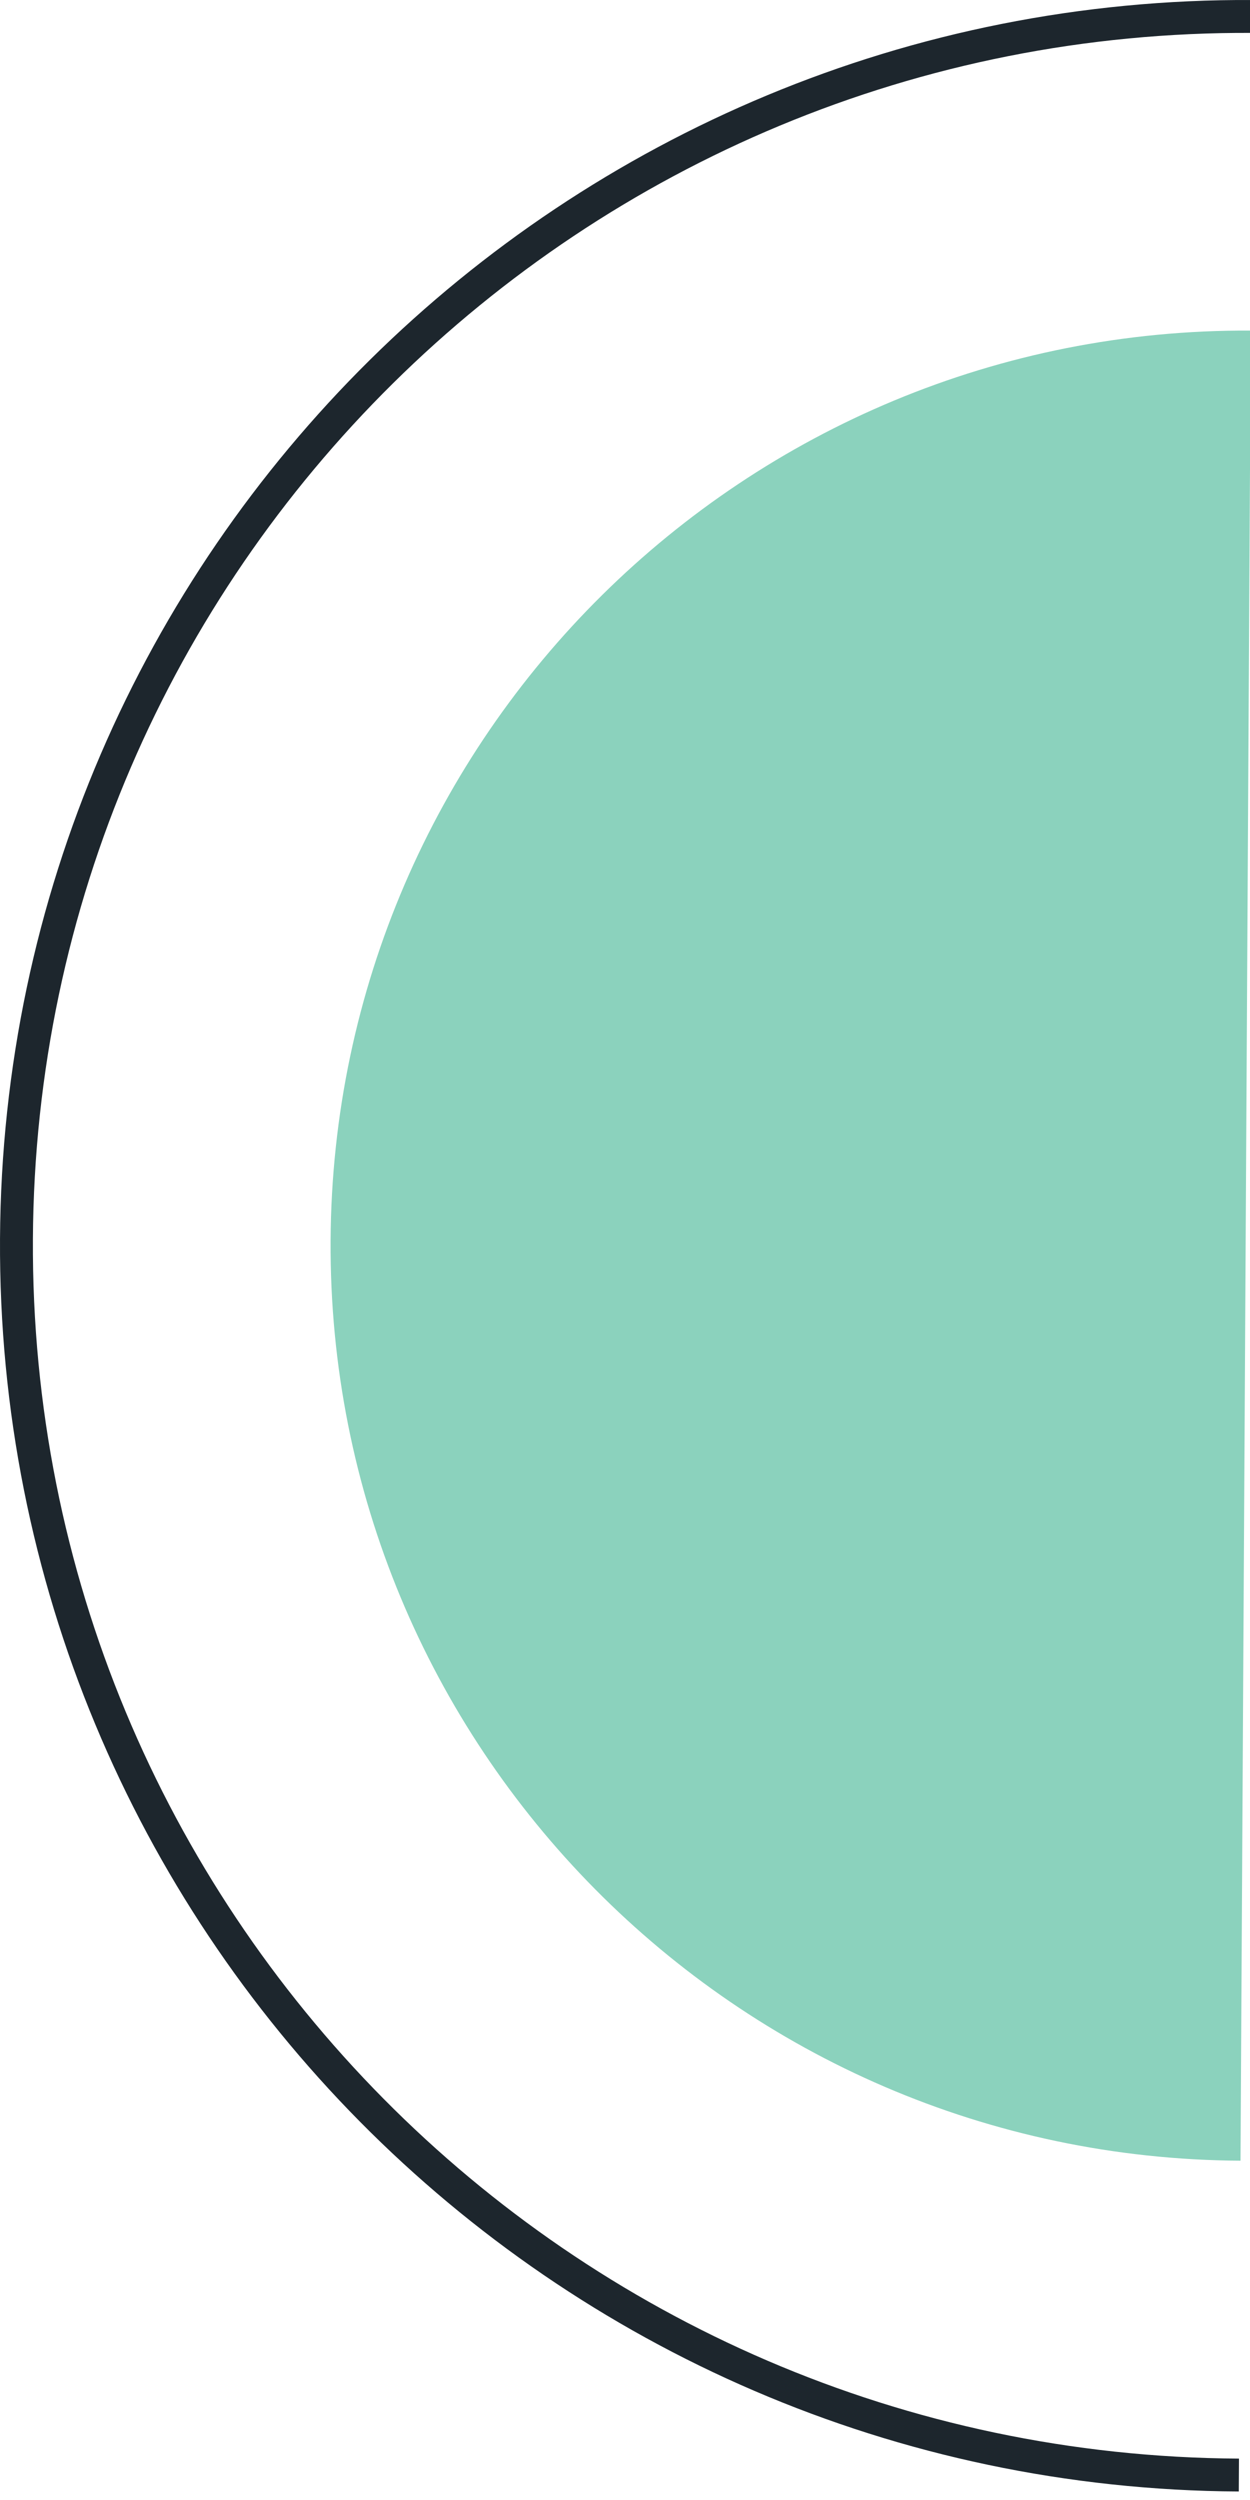 <svg xmlns="http://www.w3.org/2000/svg" width="76" height="152" viewBox="0 0 76 152" fill="none"><path d="M75.324 150.483C34.047 150.256 0.774 116.6 1.001 75.324C1.228 34.048 34.885 0.774 76.161 1.001" stroke="#1D262D" stroke-width="2" stroke-miterlimit="10"></path><path d="M76.047 20.1C45.314 19.93 20.27 44.704 20.1 75.423C19.929 106.157 44.704 131.2 75.423 131.371L76.047 20.1Z" fill="#8BD2BD"></path></svg>